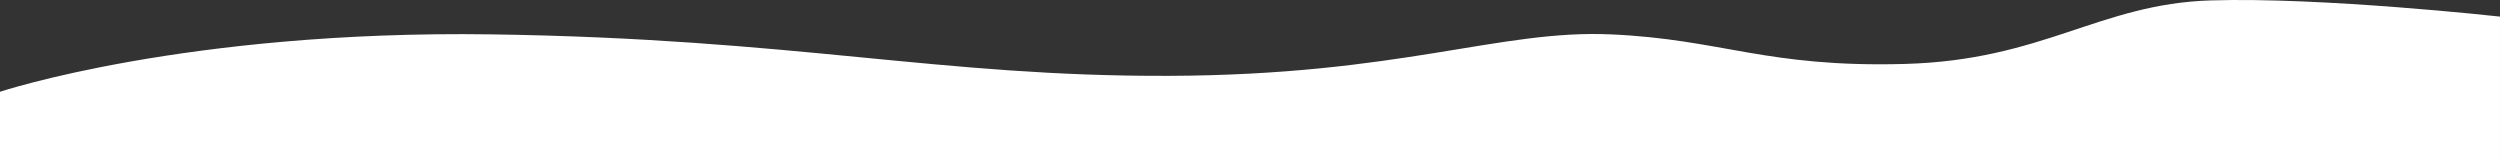 <svg xmlns="http://www.w3.org/2000/svg" width="1438.343" height="93.359" viewBox="0 0 1438.343 93.359">
  <rect x="0" y="0" width="1438.343" height="93.359" fill="#333333" stroke="none"/>
  <path id="decoration" d="M0,466.786s107.117-35.519,282.582-33.021S539.732,458.1,672.66,457.63s190.032-26.667,253.979-23.865,89.169,19.18,169.08,17.023,112.027-34.517,176.02-36.553,166.6,9.312,166.6,9.312v83.8H0Z" transform="translate(0 -413.991)" fill="#fff"/>
</svg>
